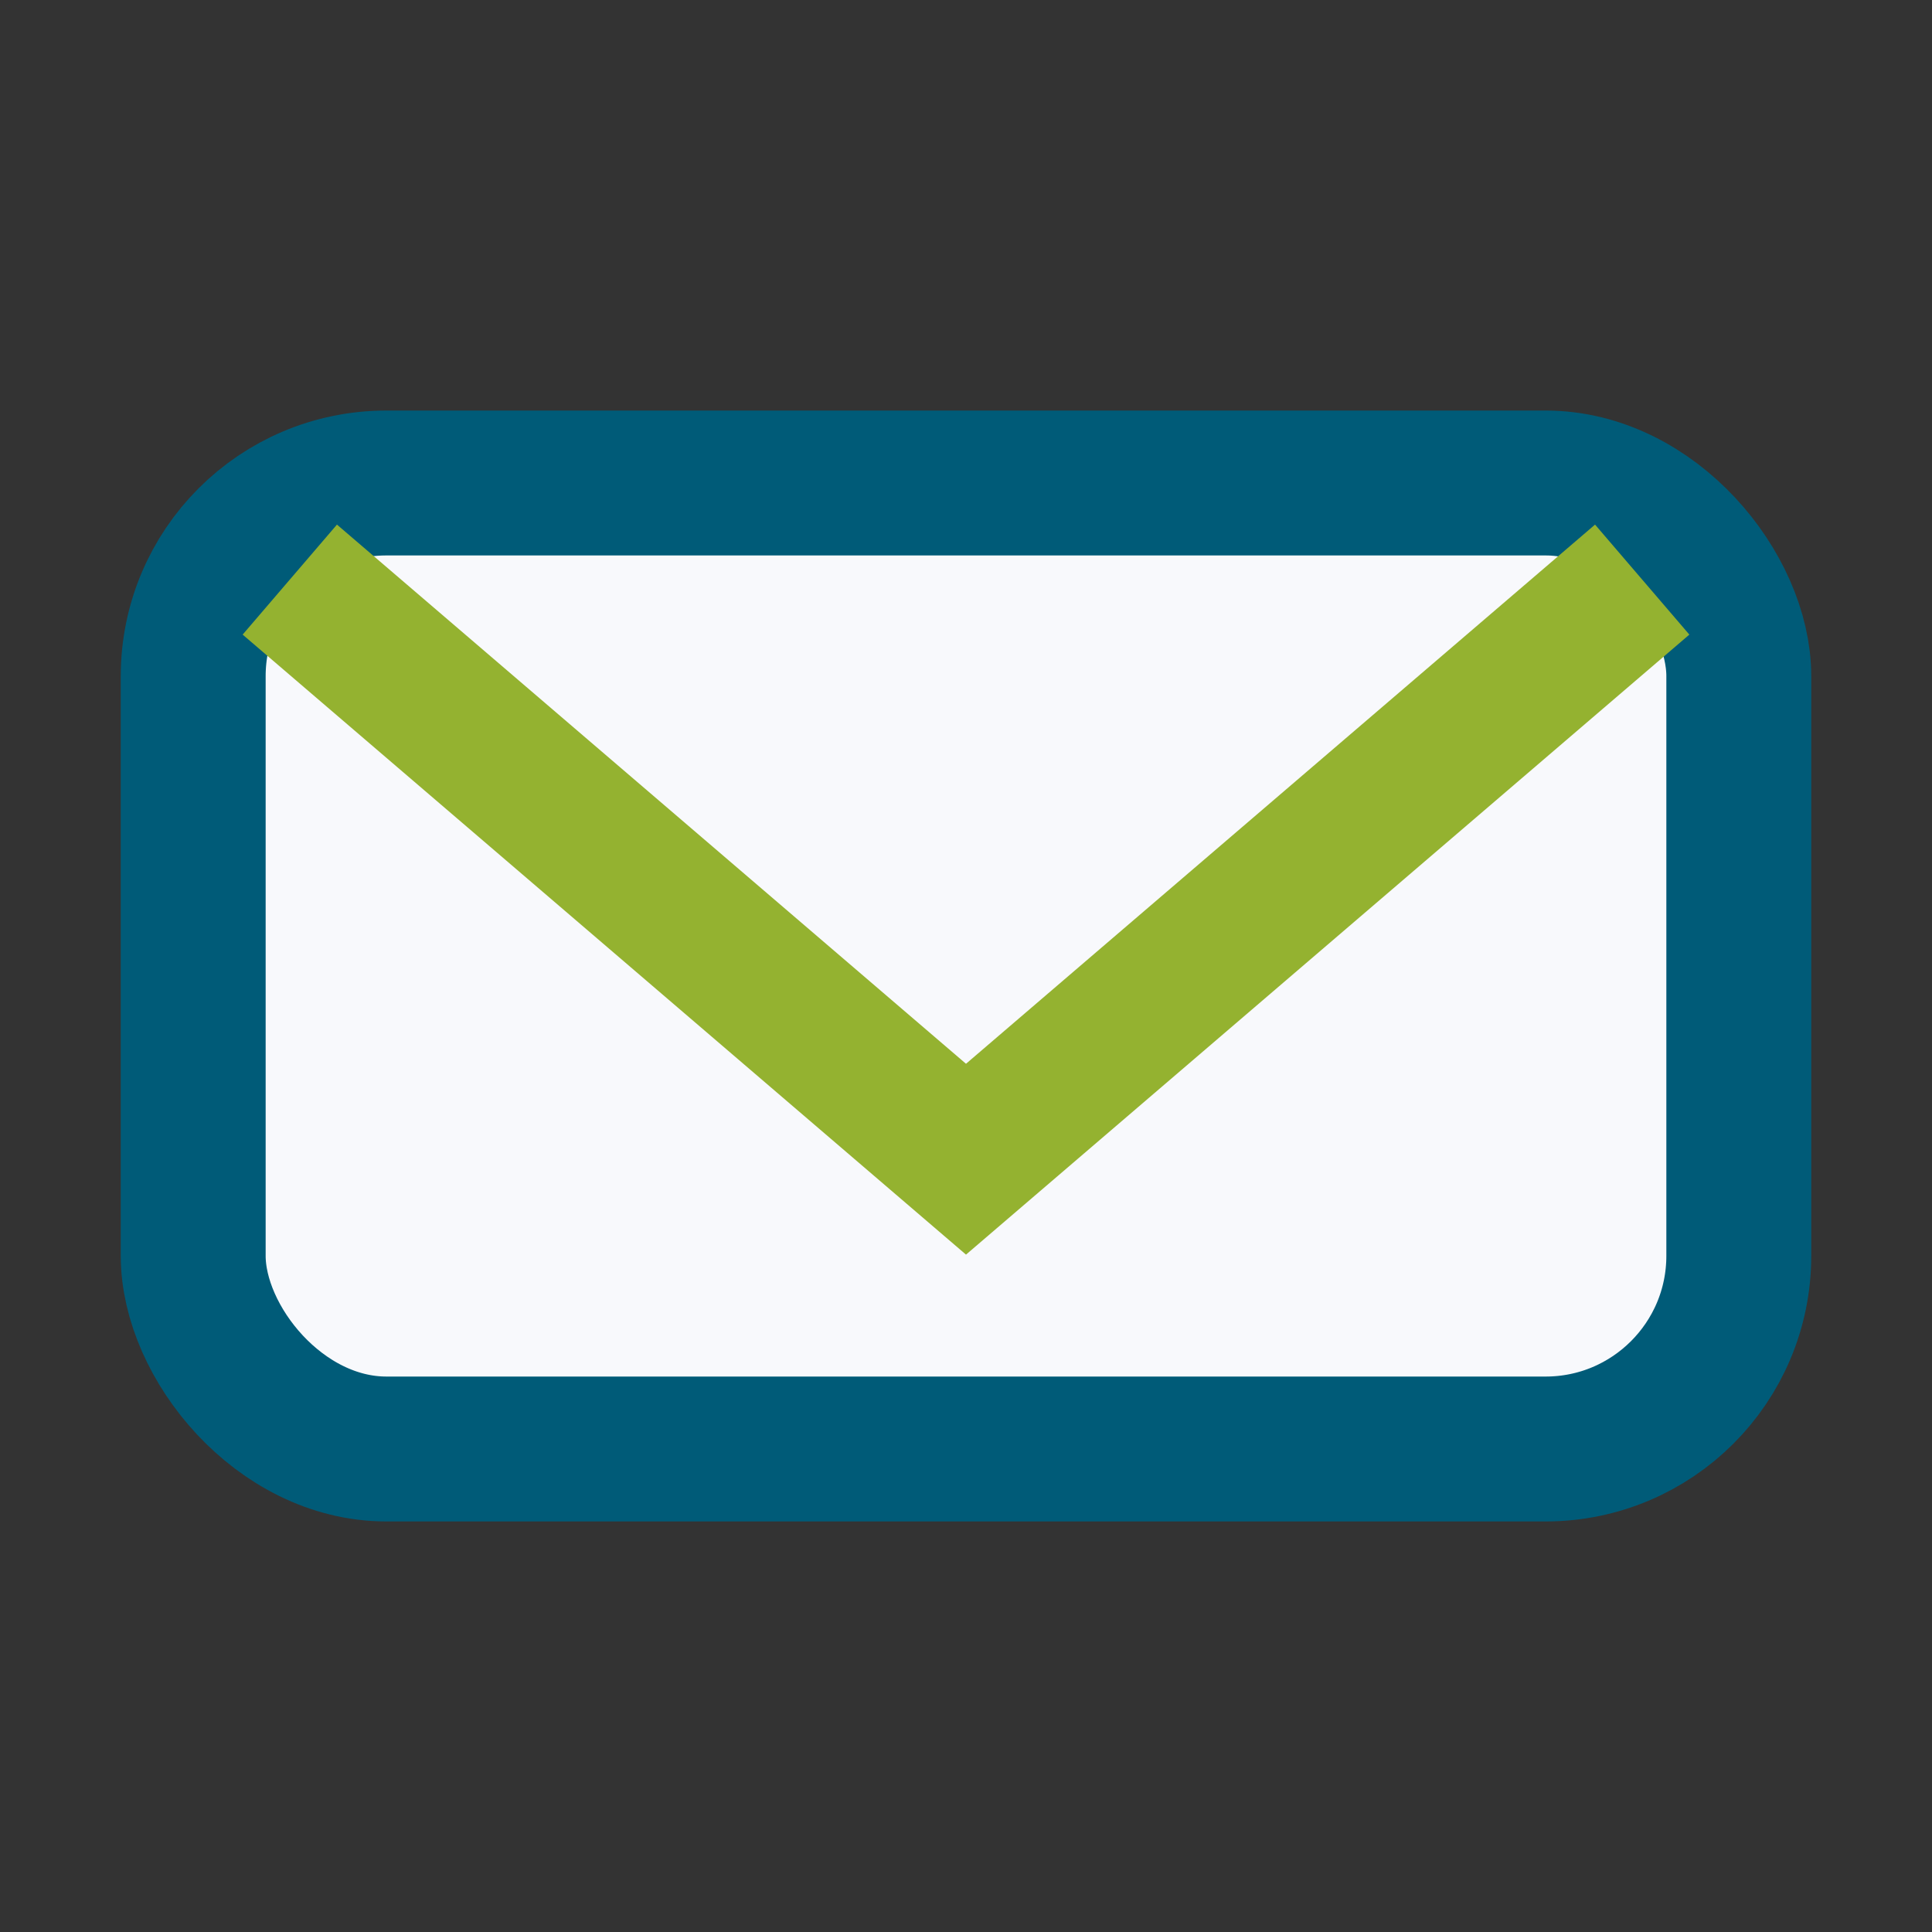 <?xml version="1.0" encoding="UTF-8"?>
<svg xmlns="http://www.w3.org/2000/svg" width="20" height="20" viewBox="0 0 20 20"><rect x="0" y="0" width="20" height="20" fill="#333333" stroke="none"/><rect x="2" y="5" width="16" height="10" rx="2" fill="#F8F9FC" stroke="#005B78" stroke-width="1.5"/><path d="M3 6l7 6 7-6" fill="none" stroke="#94B230" stroke-width="1.5"/></svg>